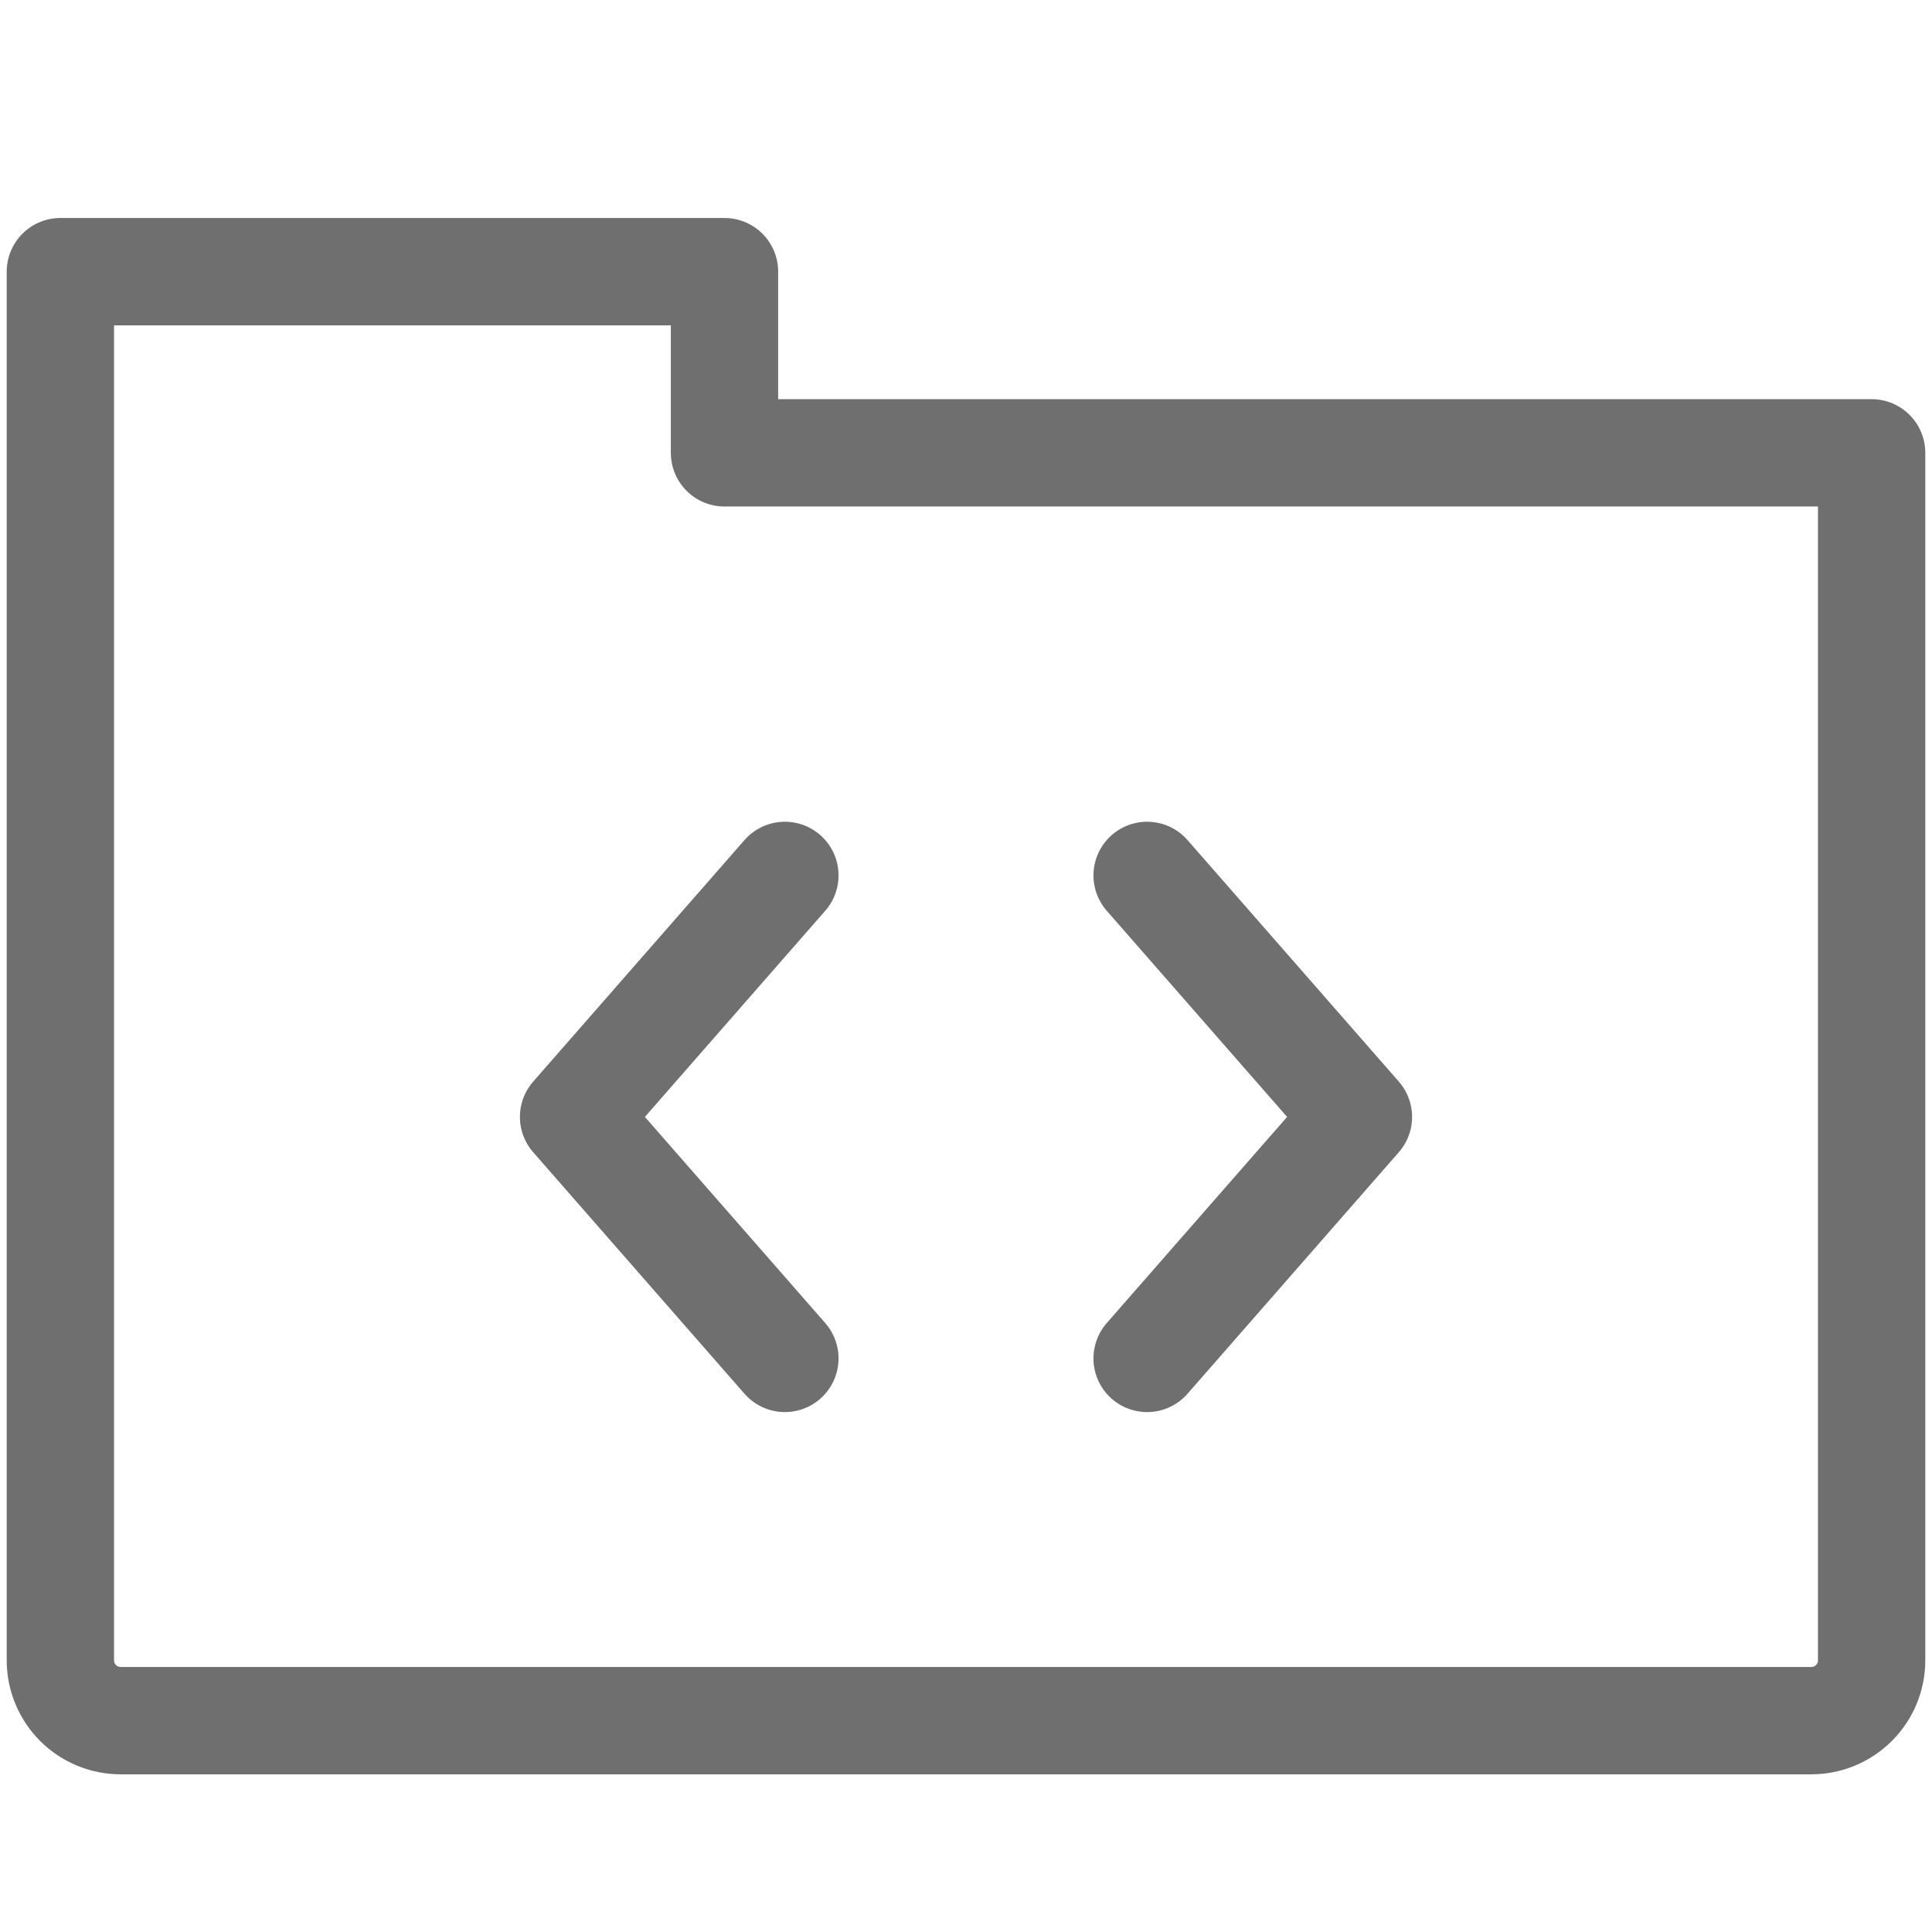 <svg width="36" height="36" viewBox="0 0 36 36" fill="none" xmlns="http://www.w3.org/2000/svg">
<path d="M1.125 30.938C1.125 31.236 1.244 31.522 1.454 31.733C1.665 31.944 1.952 32.062 2.25 32.062H33.75C34.048 32.062 34.334 31.944 34.545 31.733C34.757 31.522 34.875 31.236 34.875 30.938V8.438H13.5V5.062H1.125V30.938Z" stroke="#6F6F6F" stroke-width="2" stroke-miterlimit="10" stroke-linecap="round" stroke-linejoin="round"/>
<path d="M21.375 16.312L25.312 20.812L21.375 25.312M14.625 16.312L10.688 20.812L14.625 25.312" stroke="#6F6F6F" stroke-width="2" stroke-miterlimit="10" stroke-linecap="round" stroke-linejoin="round"/>
</svg>

